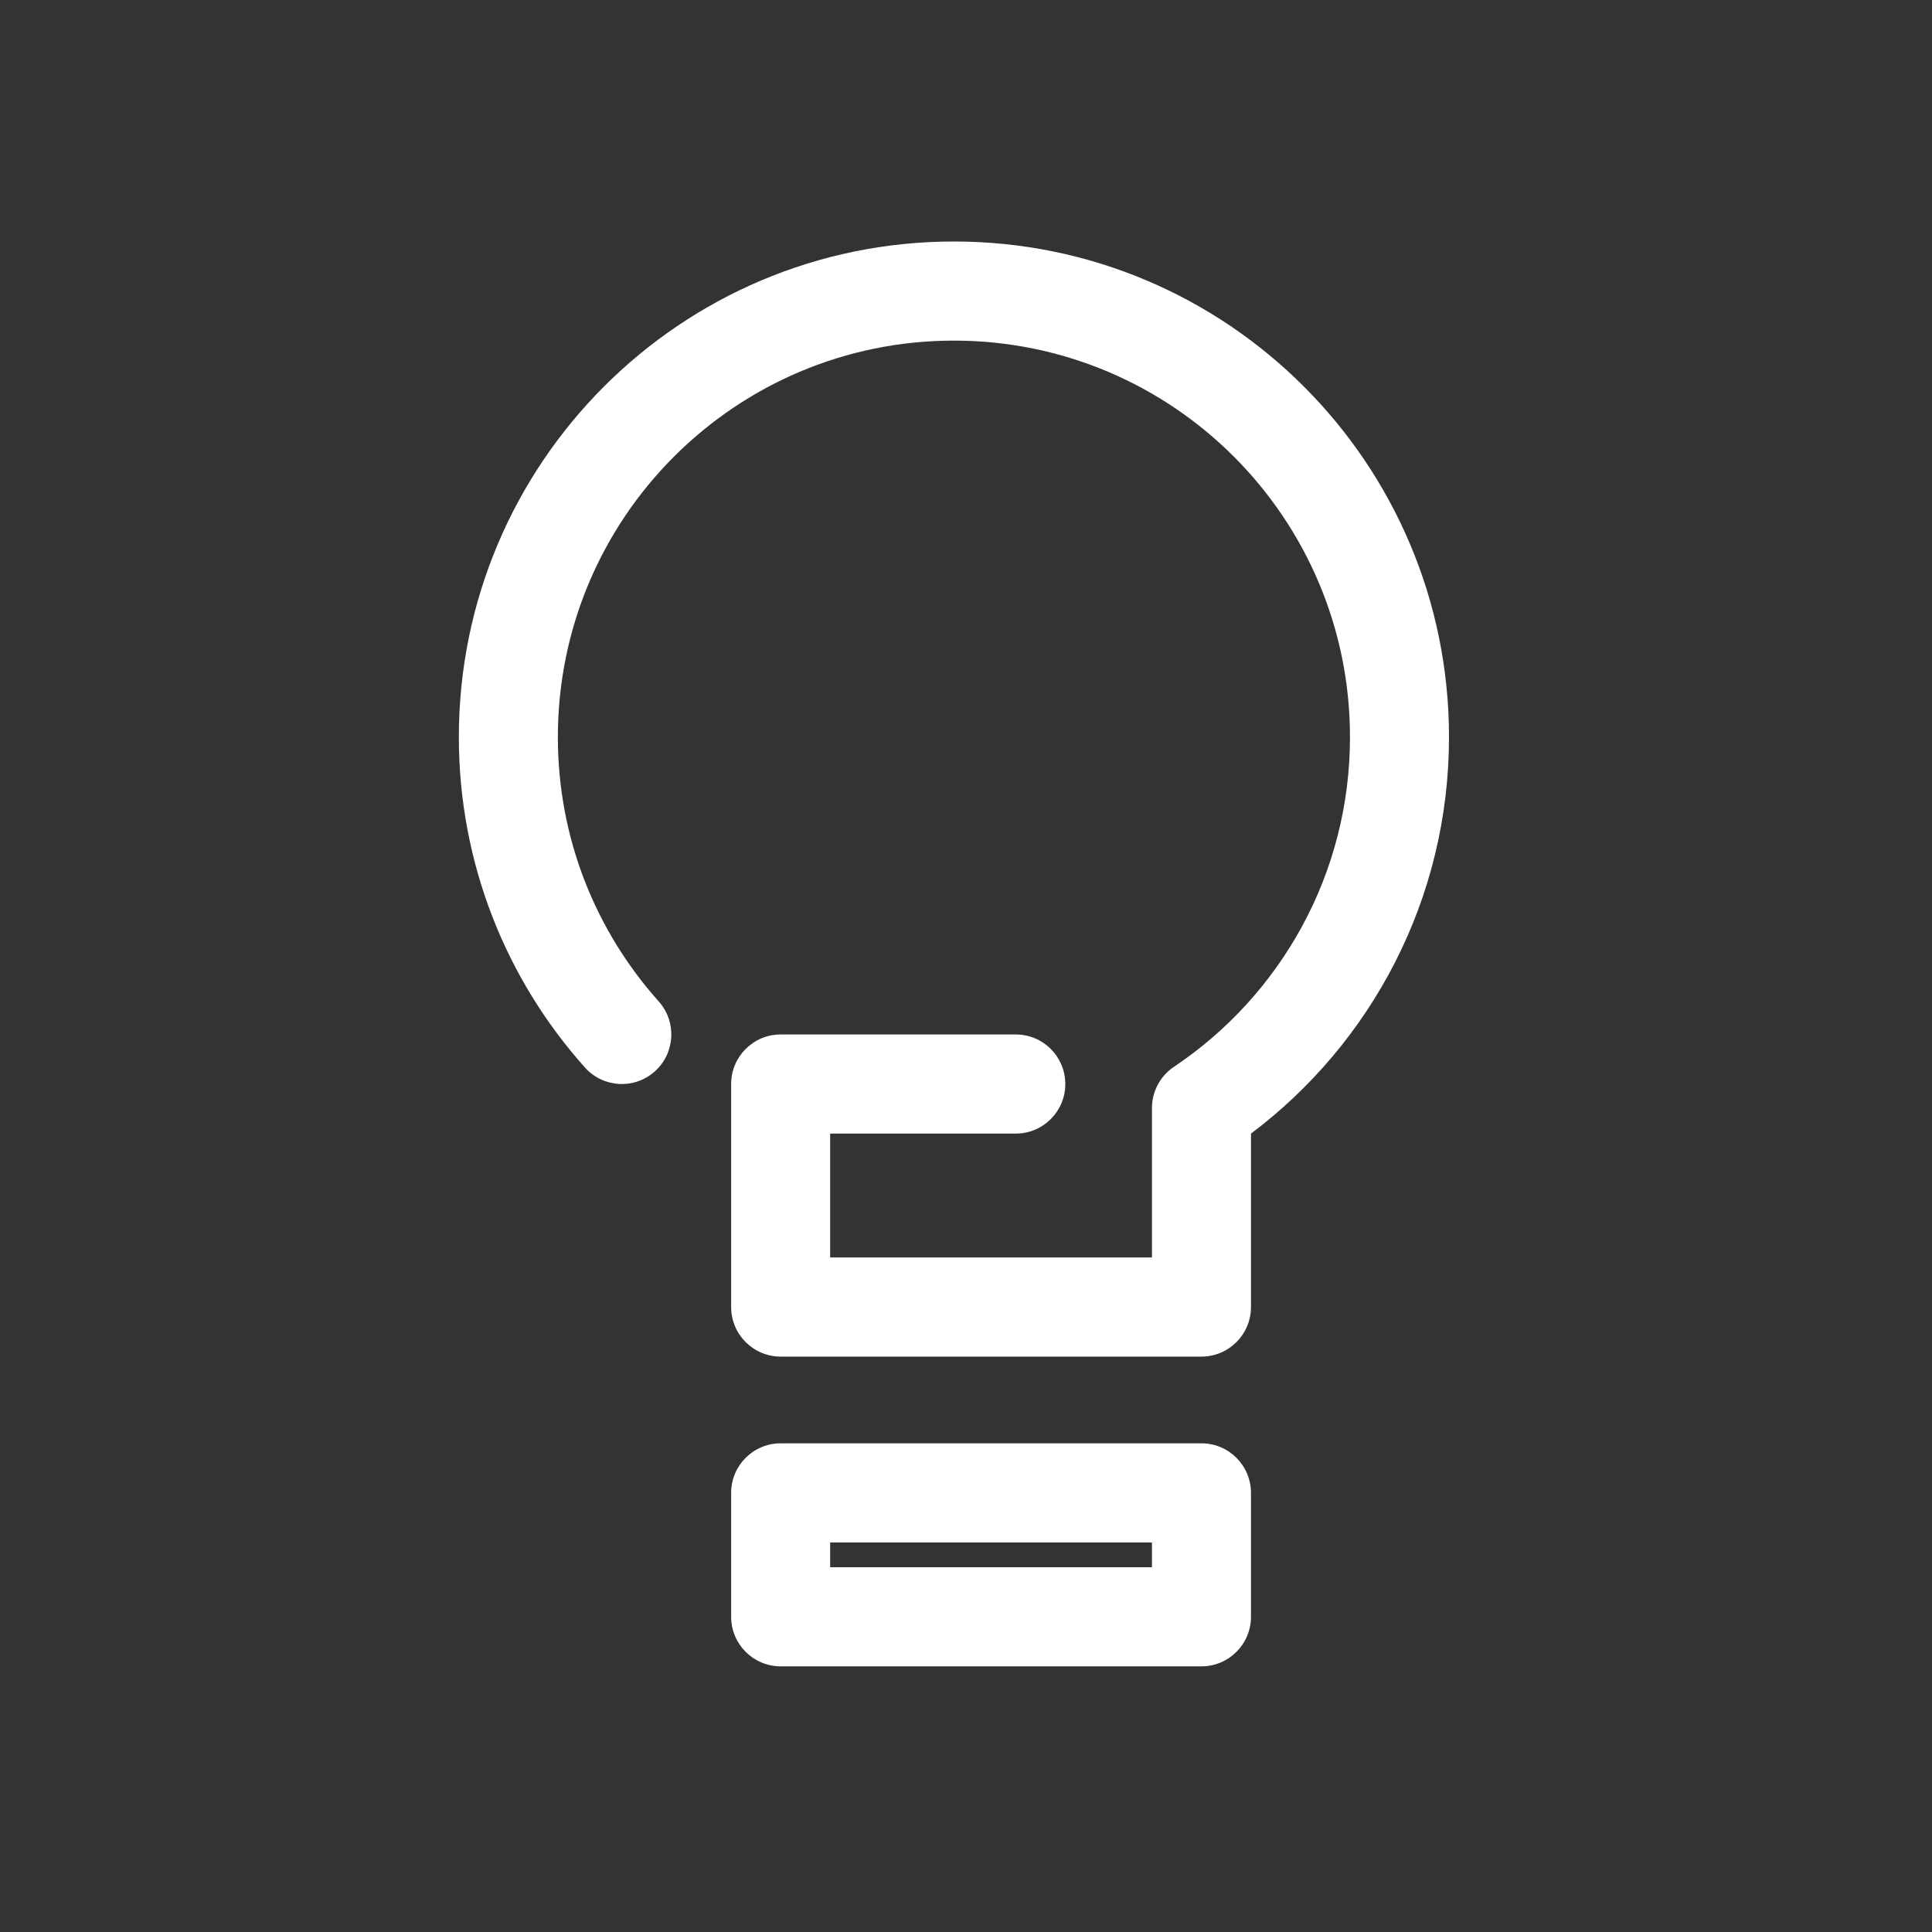 <svg width="80" height="80" viewBox="0 0 80 80" fill="none" xmlns="http://www.w3.org/2000/svg">
<rect x="0" y="0" width="80" height="80" fill="#333333" stroke="none"/>
<path fill-rule="evenodd" clip-rule="evenodd" d="M39.5 14.104C30.442 14.104 23.1 21.455 23.1 30.522C23.1 34.728 24.677 38.56 27.276 41.466C28.03 42.311 27.959 43.608 27.115 44.364C26.271 45.12 24.976 45.048 24.22 44.203C20.976 40.574 19 35.776 19 30.522C19 19.188 28.178 10 39.5 10C50.822 10 60 19.188 60 30.522C60 37.238 56.776 43.199 51.8 46.94V54.122C51.8 55.255 50.882 56.174 49.75 56.174H32.325C31.193 56.174 30.275 55.255 30.275 54.122V44.887C30.275 43.754 31.193 42.835 32.325 42.835H42.062C43.195 42.835 44.112 43.754 44.112 44.887C44.112 46.02 43.195 46.939 42.062 46.939H34.375V52.069H47.7V45.881C47.7 45.196 48.041 44.557 48.61 44.176C53.01 41.227 55.9 36.212 55.9 30.522C55.9 21.455 48.557 14.104 39.5 14.104ZM30.275 61.817C30.275 60.684 31.193 59.765 32.325 59.765H49.75C50.882 59.765 51.8 60.684 51.8 61.817V66.948C51.8 68.081 50.882 69 49.75 69H32.325C31.193 69 30.275 68.081 30.275 66.948V61.817ZM34.375 63.87V64.896H47.7V63.87H34.375Z" fill="white"/>
</svg>
